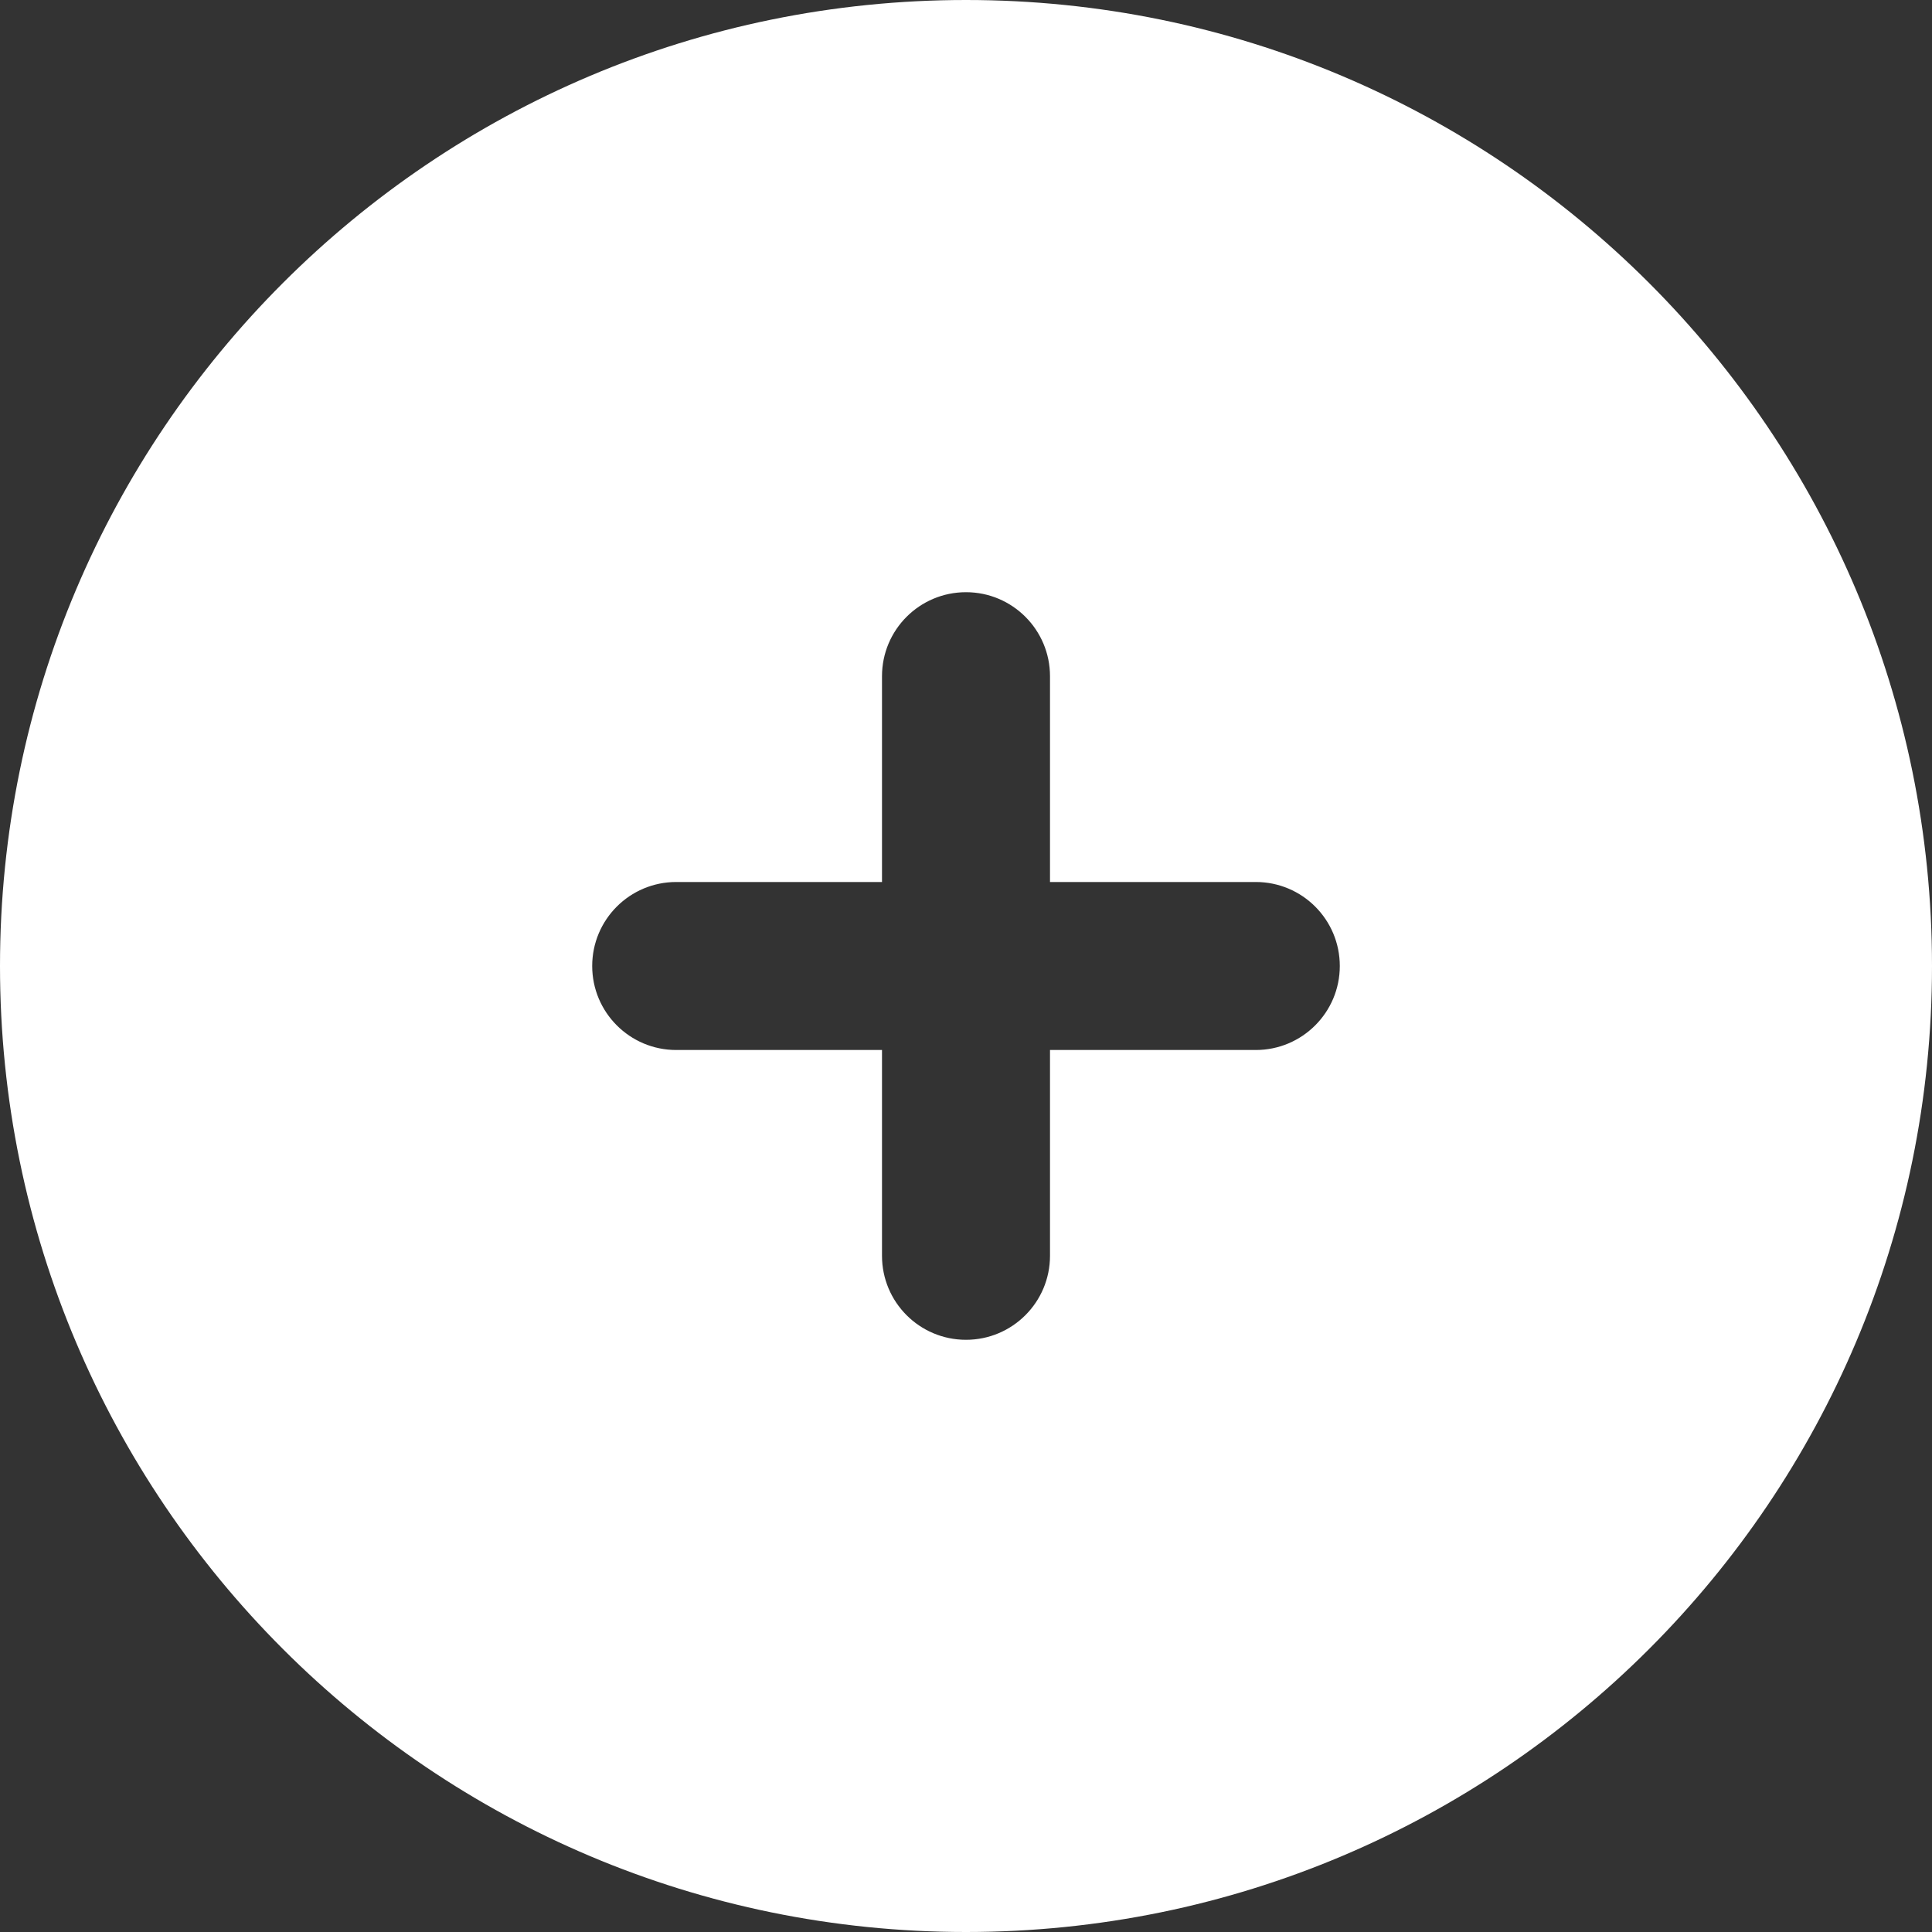 <svg width="23" height="23" viewBox="0 0 23 23" fill="none" xmlns="http://www.w3.org/2000/svg">
<rect x="0" y="0" width="23" height="23" fill="#333333" stroke="none"/>
<path fill-rule="evenodd" clip-rule="evenodd" d="M12.5 8.05C12.5 7.498 12.052 7.05 11.5 7.05C10.947 7.05 10.5 7.498 10.5 8.05V10.5H8.05C7.498 10.5 7.05 10.947 7.05 11.5C7.05 12.052 7.498 12.5 8.05 12.5H10.5L10.5 14.95C10.5 15.502 10.947 15.95 11.5 15.95C12.052 15.95 12.5 15.502 12.5 14.95V12.5H14.95C15.502 12.5 15.95 12.052 15.95 11.5C15.95 10.947 15.502 10.5 14.95 10.5H12.5V8.05ZM0 11.5C0 5.149 5.149 0 11.5 0C17.851 0 23 5.149 23 11.5C23 17.851 17.851 23 11.5 23C5.149 23 0 17.851 0 11.5Z" fill="white"/>
</svg>
